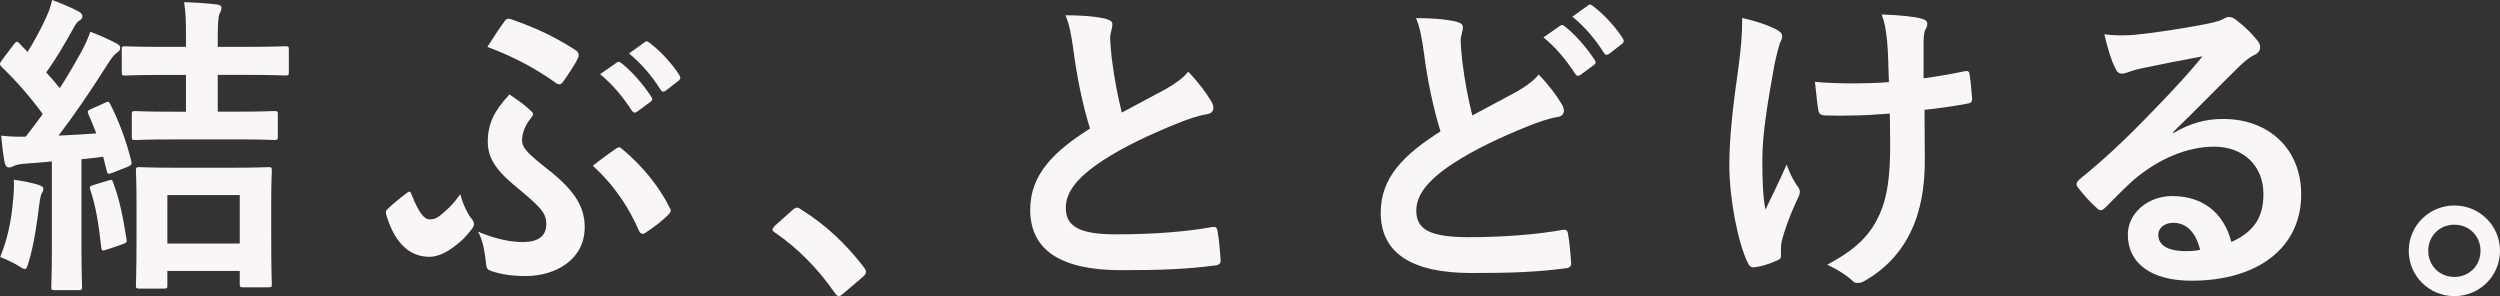 <?xml version="1.0" encoding="UTF-8"?><svg id="_レイヤー_2" xmlns="http://www.w3.org/2000/svg" viewBox="0 0 572.04 67.76"><rect x="0" y="0" width="572.04" height="67.76" fill="#333333" stroke="none"/><defs><style>.cls-1{fill:#f8f6f6;}</style></defs><g id="text"><path class="cls-1" d="m24.12,23.47c.65-.29.79-.29,1.15.43,2.09,4.18,3.67,8.5,4.75,12.89.22.86,0,1.01-.79,1.37l-3.46,1.37c-1.01.36-1.15.36-1.37-.5l-.79-3.17c-1.66.22-3.31.43-4.97.58v19.73c0,6.62.14,9.07.14,9.43,0,.72-.07.79-.79.79h-5.47c-.72,0-.79-.07-.79-.79,0-.43.14-2.81.14-9.43v-19.23c-2.09.22-4.1.36-6.05.5-1.22.07-2.16.29-2.74.58-.43.22-.65.29-1.08.29-.5,0-.79-.43-.94-1.15-.36-1.87-.58-3.82-.79-6.12,2.09.22,3.67.29,5.62.22,1.37-1.73,2.66-3.46,3.89-5.18-2.81-3.82-5.98-7.49-9.43-10.8-.29-.29-.36-.5-.36-.65,0-.29.22-.5.5-.94l2.66-3.53c.58-.72.79-.79,1.3-.22l1.87,1.94c1.51-2.45,3.1-5.33,4.32-8.06.65-1.44.94-2.38,1.3-3.82,2.09.79,4.25,1.66,5.98,2.59.65.36.94.72.94,1.15s-.29.72-.65.94c-.58.36-.86.79-1.37,1.73-2.16,3.82-3.82,6.77-6.26,10.15,1.08,1.15,2.09,2.38,3.1,3.6,1.8-2.74,3.38-5.54,4.97-8.35.79-1.51,1.44-2.88,2.02-4.54,1.94.72,4.25,1.73,5.98,2.66.65.36.86.58.86,1.01,0,.5-.22.79-.79,1.15-.72.5-1.15,1.15-2.23,2.81-3.82,6.05-7.63,11.59-11.09,16.13,2.88-.14,5.76-.29,8.64-.5-.58-1.51-1.15-2.95-1.8-4.39-.29-.65-.22-.86.65-1.22l3.24-1.44ZM3.02,45.72c.14-1.58.22-2.88.14-4.61,2.3.36,4.18.72,5.54,1.15.86.29,1.22.58,1.22.86,0,.43-.07.72-.36,1.08-.22.36-.43,1.44-.58,2.66-.5,4.03-1.15,8.86-2.38,12.96-.36,1.15-.5,1.73-.94,1.73-.36,0-.86-.36-1.66-.86-.94-.58-3.1-1.58-3.96-1.87,1.58-3.82,2.59-8.21,2.95-13.1Zm21.67-4.39c.86-.29,1.01-.22,1.22.5,1.44,3.74,2.23,7.85,3.02,12.75.14.72.14.94-.86,1.3l-3.6,1.22c-1.08.36-1.22.29-1.3-.5-.58-5.18-1.22-9.36-2.52-13.18-.22-.72-.14-.79.72-1.08l3.31-1.01Zm15.12-9.43c-6.26,0-8.42.14-8.86.14-.72,0-.79-.07-.79-.79v-5.04c0-.72.07-.79.79-.79.43,0,2.59.14,8.86.14h2.74v-8.42h-4.54c-6.7,0-8.93.14-9.36.14-.72,0-.79-.07-.79-.79v-5.11c0-.72.07-.79.79-.79.43,0,2.66.14,9.36.14h4.54v-2.09c0-3.53,0-5.62-.43-8.14,2.66.07,4.9.22,7.34.5.72.07,1.22.29,1.22.79,0,.43-.14.79-.43,1.3-.29.72-.43,2.23-.43,5.4v2.23h6.12c6.62,0,8.93-.14,9.29-.14.79,0,.86.07.86.79v5.11c0,.72-.07.79-.86.79-.36,0-2.66-.14-9.29-.14h-6.12v8.42h4.18c6.19,0,8.35-.14,8.78-.14.72,0,.79.07.79.79v5.04c0,.72-.07.79-.79.79-.43,0-2.59-.14-8.78-.14h-14.19Zm-7.92,34.13c-.72,0-.79-.07-.79-.79,0-.43.14-2.3.14-12.31v-5.69c0-5.69-.14-7.7-.14-8.14,0-.79.07-.86.79-.86.5,0,2.52.14,8.57.14h12.38c6.05,0,8.06-.14,8.57-.14.72,0,.79.07.79.86,0,.43-.14,2.45-.14,7.13v6.55c0,9.94.14,11.81.14,12.24,0,.65-.07.72-.79.72h-5.76c-.72,0-.79-.07-.79-.72v-3.02h-16.56v3.24c0,.72-.07.79-.79.79h-5.62Zm6.41-10.3h16.56v-11.09h-16.56v11.09Z"/><path class="cls-1" d="m107.79,49.9c.43.5.65.94.65,1.3s0,.65-.65,1.44c-1.01,1.3-2.16,2.52-3.46,3.46-1.94,1.58-4.1,2.66-6.05,2.66-3.82,0-7.63-2.16-9.87-9.5-.22-.86-.14-1.01.22-1.37,1.3-1.3,3.24-2.81,4.39-3.67.22-.22.43-.36.65-.36s.36.22.5.65c1.8,4.46,2.95,5.69,4.18,5.69,1.08,0,1.73-.36,2.52-1.01,1.66-1.37,2.81-2.45,4.46-4.75.65,2.52,1.73,4.54,2.45,5.47Zm11.95,5.47c3.6,0,5.26-1.51,5.26-4.1s-1.3-3.89-7.13-8.71c-4.82-3.96-6.26-6.84-6.26-10.15,0-4.1,1.51-7.13,4.97-10.8,2.3,1.58,3.38,2.3,5.11,3.96.22.22.29.36.29.58s-.22.43-.43.79c-1.37,1.66-2.09,3.53-2.09,5.11,0,1.8,1.3,3.1,5.98,6.77,6.7,5.26,8.35,9.07,8.35,13.18,0,7.49-6.77,11.16-13.47,11.16-3.17,0-5.62-.36-7.92-1.15-.86-.29-1.08-.65-1.15-1.44-.29-2.52-.65-5.4-1.87-7.56,4.1,1.73,7.49,2.38,10.37,2.38Zm-4.25-50.55c.29-.5.79-.65,1.44-.43,5.83,2.02,10.3,4.18,14.83,7.13.65.43.86,1.08.43,1.87-.43,1.08-2.38,3.96-3.24,5.18-.36.5-.65.72-1.01.72-.29,0-.58-.14-1.01-.5-3.96-2.81-8.86-5.62-15.41-8.06,1.37-2.09,2.66-4.18,3.96-5.9Zm25.49,29.16c.36-.14.5-.29.72-.29.14,0,.29.07.5.29,5.04,4.1,8.93,9.22,11.02,13.54.43.65.29,1.01-.29,1.58-1.01,1.15-3.46,3.02-5.26,4.18-.65.43-1.15.22-1.51-.58-2.16-4.97-5.47-10.22-10.51-14.76,1.73-1.44,3.82-2.88,5.33-3.96Zm.14-19.66c.36-.29.65-.22,1.08.14,2.23,1.73,4.82,4.61,6.84,7.7.29.43.29.79-.22,1.15l-3.02,2.23c-.5.36-.86.29-1.22-.22-2.16-3.31-4.46-6.05-7.27-8.35l3.82-2.66Zm6.41-4.68c.43-.29.65-.22,1.08.14,2.66,2.02,5.26,4.9,6.84,7.42.29.43.36.86-.22,1.3l-2.88,2.23c-.58.43-.94.22-1.22-.22-1.94-3.1-4.25-5.83-7.2-8.28l3.6-2.59Z"/><path class="cls-1" d="m181.3,48.1c.5-.5.86-.58,1.08-.58s.5.07.94.43c5.33,3.31,10.08,7.63,14.33,13.18.43.58.5.79.5,1.08,0,.36-.14.65-.72,1.15l-4.39,3.74c-.5.43-.79.65-1.01.65-.36,0-.65-.14-1.01-.72-3.82-5.54-8.71-10.44-13.61-13.75-.43-.29-.65-.5-.65-.72s.14-.43.5-.86l4.03-3.6Z"/><path class="cls-1" d="m253.23,4.39c.86.22,1.3.58,1.3,1.15,0,1.01-.5,2.02-.5,3.02,0,1.44.22,3.17.36,4.82.65,5.04,1.37,8.64,2.3,12.38,3.6-1.94,6.19-3.31,10.22-5.47,2.09-1.22,3.82-2.45,4.97-3.89,2.3,2.38,4.18,4.9,5.26,6.77.29.43.5,1.01.5,1.51,0,.72-.43,1.3-1.44,1.44-2.16.36-4.61,1.22-6.91,2.16-6.19,2.52-11.95,5.18-16.92,8.42-6.26,4.1-8.5,7.49-8.5,10.87,0,4.25,3.17,6.05,11.45,6.05,9.07,0,16.42-.65,21.96-1.66.79-.14,1.15,0,1.3.86.36,1.94.58,4.54.72,6.7.07.79-.43,1.15-1.3,1.22-6.55.86-12.31,1.08-21.46,1.08-13.61,0-20.81-4.46-20.81-13.83,0-7.99,5.26-13.25,13.68-18.58-1.73-5.54-3.02-12.02-3.74-17.57-.5-3.82-1.01-6.34-1.87-8.35,3.46,0,6.77.22,9.43.86Z"/><path class="cls-1" d="m333.43,5.04c.86.22,1.3.58,1.3,1.15,0,1.01-.5,2.02-.5,3.02,0,1.44.22,3.17.36,4.82.65,5.04,1.37,8.64,2.3,12.38,3.6-1.94,6.19-3.31,10.22-5.47,2.09-1.22,3.82-2.45,4.97-3.89,2.3,2.38,4.18,4.9,5.26,6.77.29.43.5,1.01.5,1.51,0,.72-.43,1.3-1.44,1.44-2.16.36-4.61,1.22-6.91,2.16-6.19,2.52-11.95,5.18-16.92,8.42-6.26,4.1-8.5,7.49-8.5,10.87,0,4.18,2.95,6.05,11.95,6.05,8.07,0,15.91-.65,21.46-1.66.79-.14,1.15,0,1.3.86.36,1.94.58,4.54.72,6.7.07.79-.43,1.15-1.3,1.22-6.55.86-12.31,1.08-21.46,1.08-13.61,0-20.81-4.46-20.81-13.83,0-7.99,5.26-13.25,13.68-18.58-1.73-5.54-3.02-12.02-3.74-17.57-.5-3.82-1.01-6.34-1.87-8.35,3.46,0,6.77.22,9.43.86Zm23.55.86c.36-.29.65-.22,1.08.14,2.23,1.73,4.82,4.61,6.84,7.7.29.43.29.79-.22,1.15l-3.02,2.23c-.5.36-.86.29-1.22-.22-2.16-3.31-4.46-6.05-7.27-8.35l3.82-2.66Zm6.41-4.68c.43-.29.65-.22,1.08.14,2.67,2.02,5.26,4.9,6.84,7.42.29.43.36.86-.22,1.3l-2.88,2.23c-.58.43-.94.22-1.22-.22-1.94-3.1-4.25-5.83-7.2-8.28l3.6-2.59Z"/><path class="cls-1" d="m407.52,58.61c0,.5-.22.72-.94,1.01-2.16.94-3.46,1.3-4.97,1.51-.86.14-1.22-.07-1.66-.94-2.3-4.61-4.25-14.83-4.25-22.32,0-5.83.65-12.46,2.16-23.04.43-3.31.79-6.55.79-10.73,3.31.79,5.69,1.58,7.56,2.52,1.15.58,1.58,1.08,1.58,1.58,0,.29,0,.65-.43,1.44-.36.94-.86,2.88-1.37,5.33-1.37,7.78-2.74,15.27-2.74,21.6,0,4.61.14,8.71.72,11.38,1.8-3.82,3.1-6.26,4.83-10.3,1.01,2.74,1.66,3.67,2.38,4.82.43.5.65.94.65,1.37,0,.5-.14.94-.86,2.38-1.94,4.32-2.52,6.26-3.24,8.78-.14.58-.22,1.37-.22,1.87v1.73Zm24.91-32.62c-3.82.29-6.55.43-8.64.43-1.51.07-3.38.07-6.05,0-1.01,0-1.58-.36-1.66-1.15-.29-1.44-.43-3.38-.79-6.55,2.66.29,6.26.36,8.93.36,2.02,0,5.4-.07,7.99-.29-.14-3.6-.14-6.84-.43-9.58-.29-2.52-.5-3.96-1.22-5.9,4.25.14,7.63.5,9.29,1.01.79.22,1.15.58,1.15,1.15,0,.5-.22.94-.5,1.44-.22.43-.36,1.58-.36,3.02v7.99c3.1-.43,6.19-.94,9.22-1.58.86-.22,1.22-.07,1.3.65.29,1.8.43,3.53.58,5.4.07.94-.29,1.22-.94,1.3-3.46.65-6.62,1.08-9.94,1.44l.07,11.09c.07,6.7-1.08,12.46-3.17,16.71-2.23,4.75-5.83,8.57-10.3,11.16-.79.5-1.3.65-1.8.65-.58,0-.86,0-1.44-.65-1.3-1.15-3.17-2.38-5.62-3.53,6.77-3.6,10.01-6.91,12.17-11.95,1.58-3.67,2.3-8.57,2.23-16.06l-.07-6.55Z"/><path class="cls-1" d="m497.24,30.46c4.03-2.3,7.42-3.24,11.45-3.24,10.51,0,17.86,6.91,17.86,17.28,0,12.02-9.72,19.73-25.13,19.73-9.07,0-14.54-3.89-14.54-10.58,0-4.82,4.54-8.79,10.15-8.79,6.77,0,11.74,3.6,13.54,10.51,5.04-2.3,7.34-5.47,7.34-10.94,0-6.55-4.61-10.87-11.3-10.87-5.98,0-12.6,2.66-18.43,7.63-2.09,1.87-4.1,3.96-6.26,6.12-.5.5-.86.79-1.22.79-.29,0-.65-.22-1.08-.65-1.51-1.3-3.1-3.17-4.25-4.68-.43-.58-.22-1.08.36-1.66,5.62-4.54,10.58-9.15,17.07-15.91,4.46-4.61,7.85-8.21,11.16-12.31-4.32.79-9.43,1.8-13.9,2.74-.94.22-1.87.43-3.02.86-.36.14-1.08.36-1.44.36-.72,0-1.22-.36-1.58-1.22-.86-1.66-1.51-3.67-2.52-7.78,2.16.29,4.54.29,6.7.14,4.39-.43,10.73-1.37,16.35-2.45,1.8-.36,3.24-.72,3.96-1.08.36-.22,1.01-.58,1.37-.58.72,0,1.15.22,1.66.58,2.16,1.66,3.6,3.1,4.82,4.61.58.65.79,1.15.79,1.73,0,.72-.43,1.37-1.22,1.73-1.22.58-1.8,1.08-3.17,2.3-5.26,5.11-10.08,10.15-15.55,15.41l.07.22Zm.07,20.52c-2.09,0-3.46,1.22-3.46,2.74,0,2.23,1.94,3.74,6.26,3.74,1.3,0,2.23-.07,3.31-.29-.94-3.96-3.1-6.19-6.12-6.19Z"/><path class="cls-1" d="m572.04,57.39c0,5.76-4.68,10.37-10.44,10.37s-10.44-4.61-10.44-10.37,4.68-10.37,10.44-10.37,10.44,4.61,10.44,10.37Zm-16.42,0c0,3.38,2.59,5.98,5.98,5.98s5.98-2.59,5.98-5.98-2.59-5.98-5.98-5.98-5.98,2.59-5.98,5.98Z"/></g></svg>